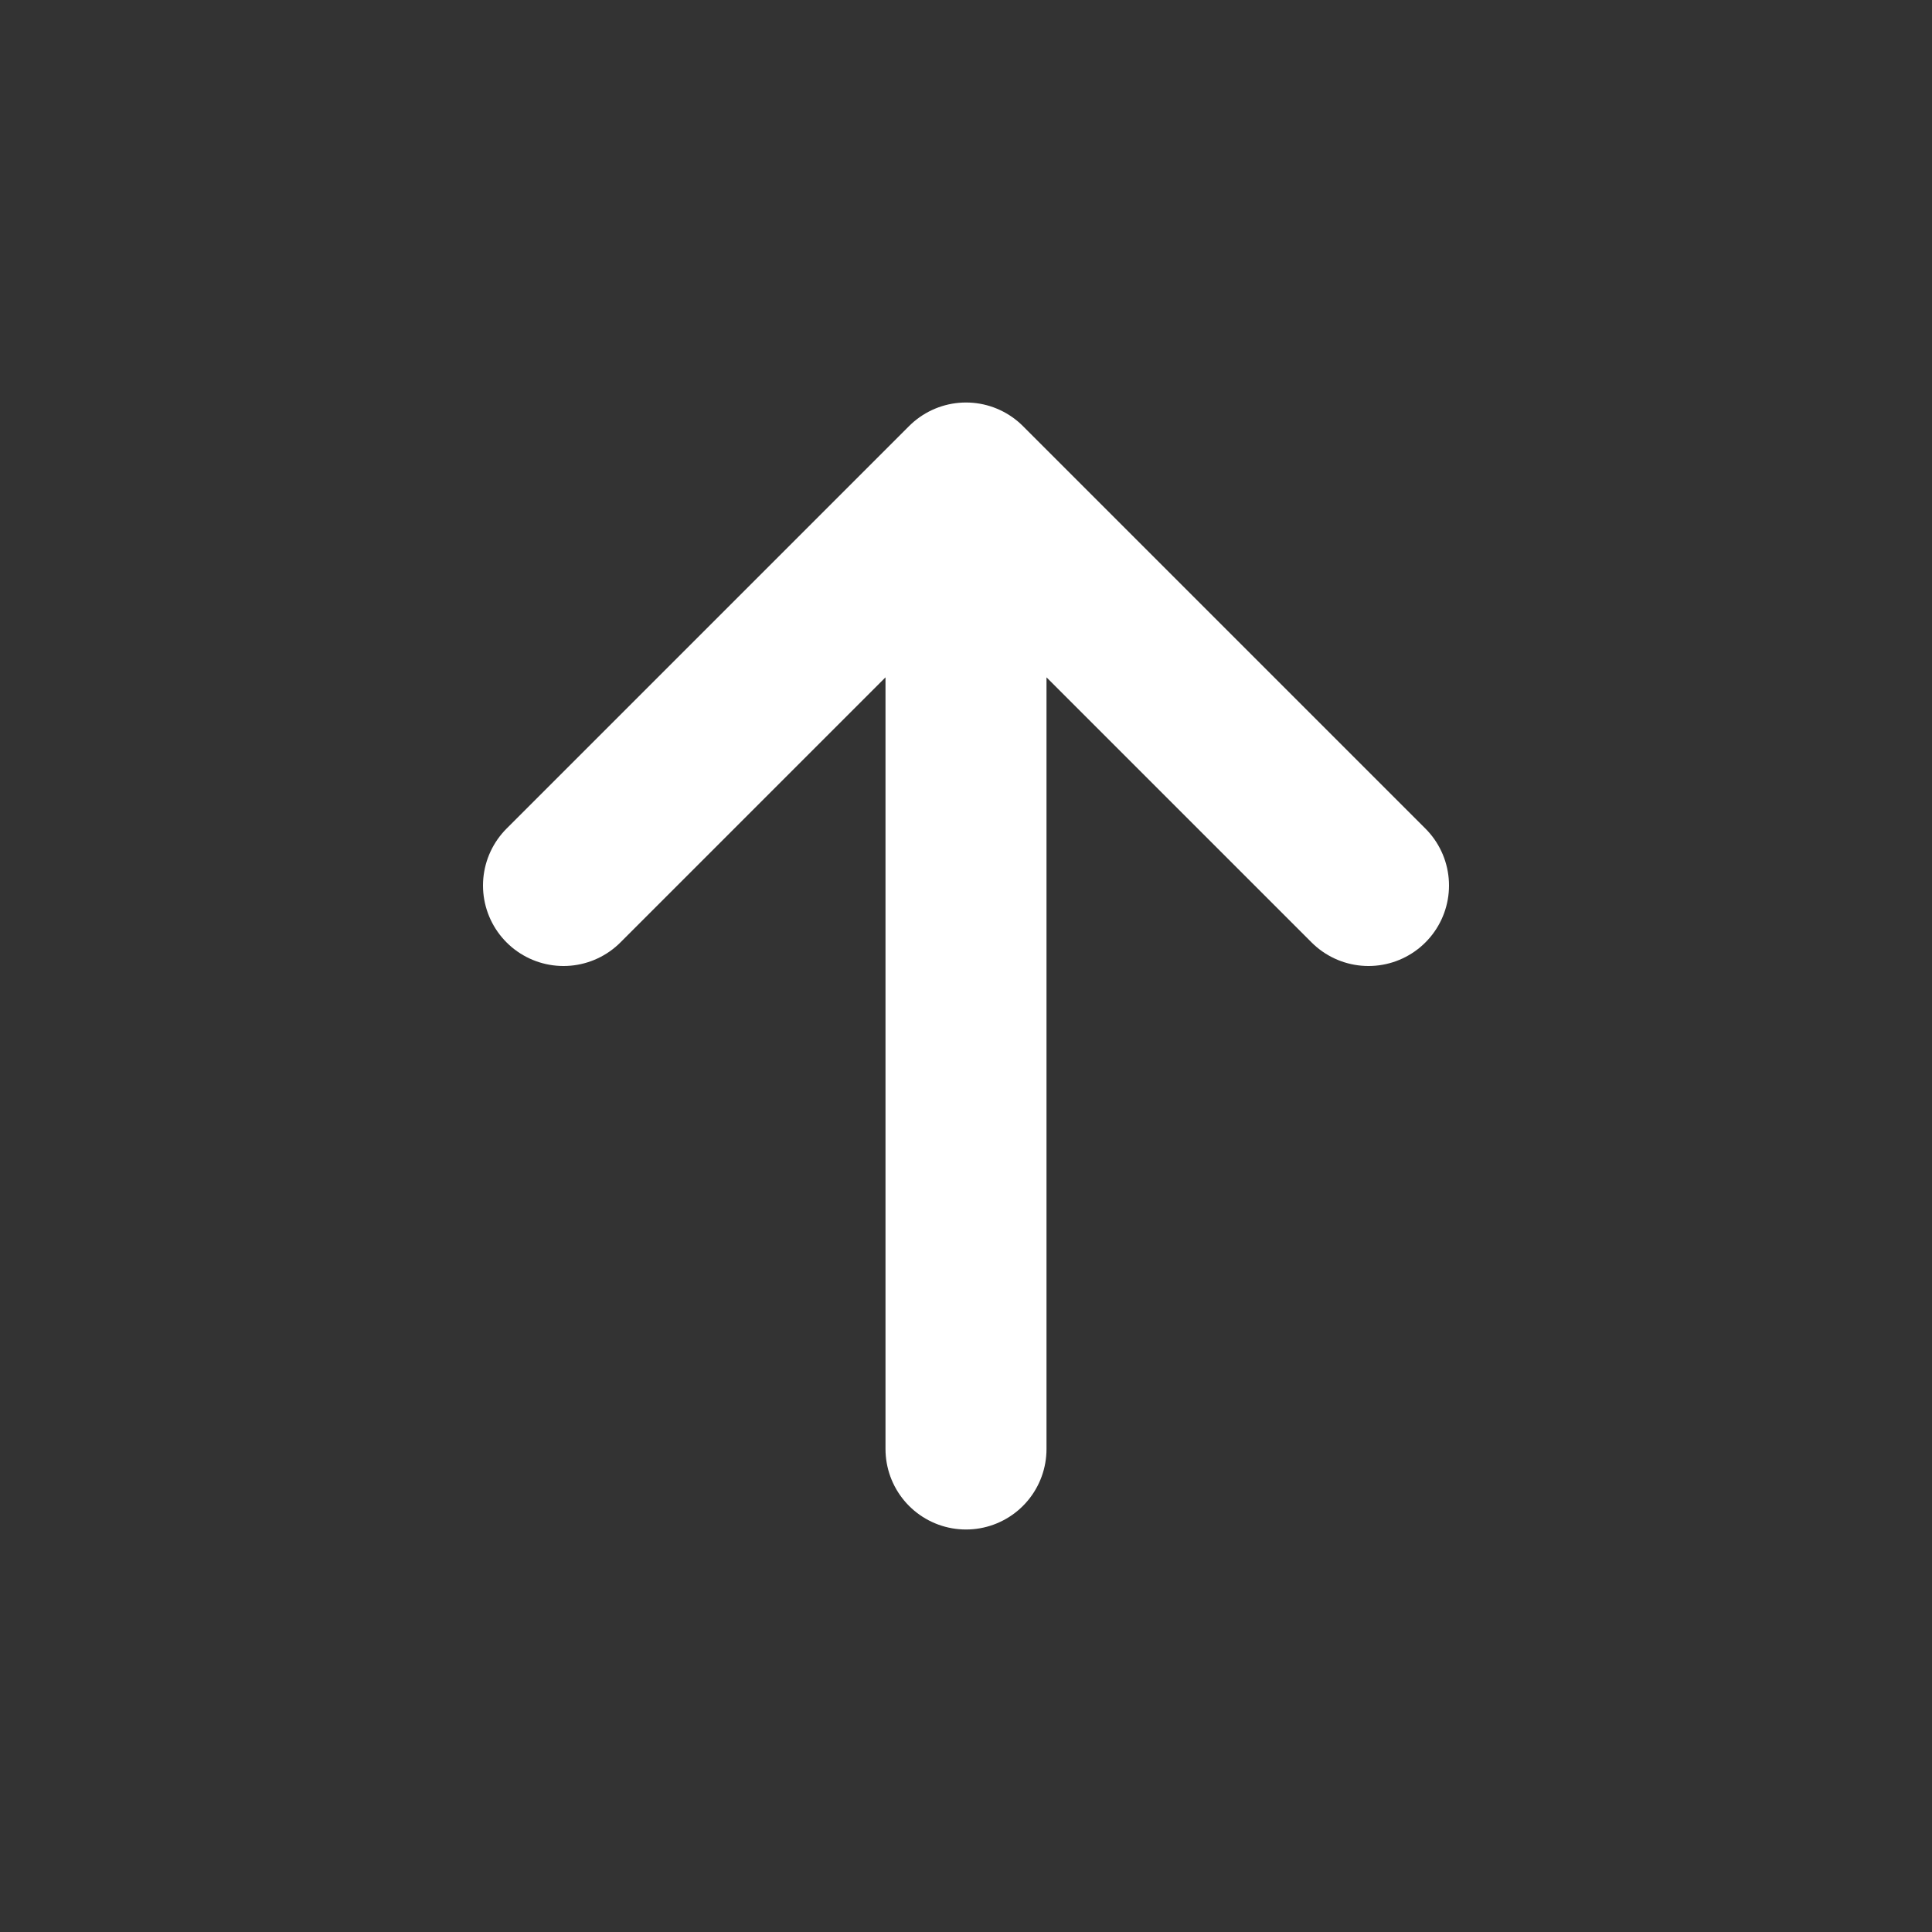 <svg width="800" height="800" viewBox="0 0 800 800" fill="none" xmlns="http://www.w3.org/2000/svg">
<rect x="0" y="0" width="800" height="800" fill="#333333" stroke="none"/>
<path d="M400 200V600M400 200L233.333 366.667M400 200L566.667 366.667" stroke="white" stroke-width="66.667" stroke-linecap="round" stroke-linejoin="round"/>
</svg>
